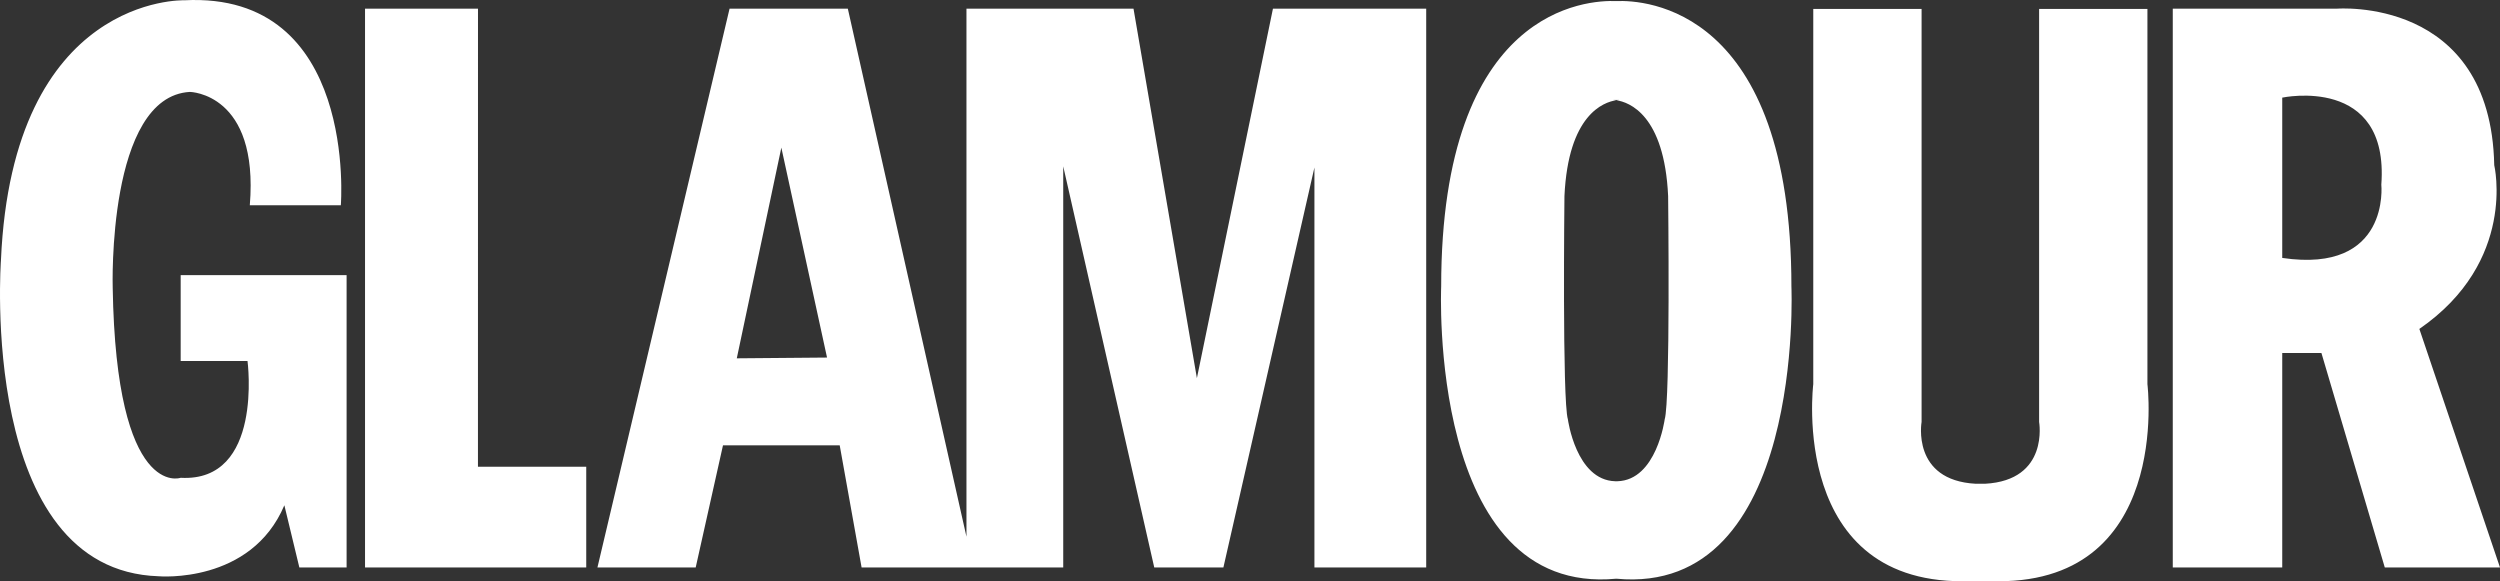 <?xml version="1.0" encoding="UTF-8"?>
<svg width="400px" height="93px" viewBox="0 0 400 93" version="1.1" xmlns="http://www.w3.org/2000/svg" xmlns:xlink="http://www.w3.org/1999/xlink">
    <rect x="0" y="0" width="400" height="93" fill="#333333" stroke="none"/>
    <!-- Generator: Sketch 54.1 (76490) - https://sketchapp.com -->
    <title>glamour</title>
    <desc>Created with Sketch.</desc>
    <g id="Page-1" stroke="none" stroke-width="1" fill="none" fill-rule="evenodd">
        <g id="Logos-CN" transform="translate(-100, -529)" fill="#FFFFFF">
            <path d="M254.634,614.872 L254.634,530.392 L281.362,530.392 L291.504,589.506 L303.67,530.392 L328.192,530.392 L328.192,619.799 L310.308,619.799 L310.308,555.797 L295.742,619.799 L284.682,619.799 L270.117,555.613 L270.117,619.799 L254.634,619.799 L237.856,619.798 L234.354,600.257 L215.677,600.257 L211.31,619.798 L195.589,619.798 L216.728,530.392 L235.653,530.392 L254.634,614.872 Z M176.478,530.392 L176.472,603.678 L193.798,603.678 L193.798,619.798 L158.405,619.798 L158.405,530.392 L176.478,530.392 Z M217.886,586.332 L232.326,586.208 L225.015,552.622 L217.886,586.332 Z M386.626,574.852 C386.626,574.852 388.807,624.436 358.607,621.592 C328.403,624.436 330.589,574.852 330.589,574.852 C330.589,530.101 354.117,528.984 358.607,529.174 C363.094,528.984 386.626,530.101 386.626,574.852 Z M366.349,596.104 C367.271,593.171 366.901,560.377 366.901,560.377 C366.301,547.352 360.653,545.338 358.607,545.038 C358.822,545.006 359.004,544.992 359.126,544.986 L359.344,544.986 C359.344,544.986 359.266,544.982 359.126,544.986 L358.083,544.986 C357.943,544.982 357.865,544.986 357.865,544.986 L358.083,544.986 C358.208,544.992 358.388,545.006 358.607,545.038 C356.56,545.338 350.913,547.352 350.312,560.377 C350.312,560.377 349.943,593.171 350.863,596.104 C350.863,596.104 352.155,605.816 358.422,605.999 L358.793,605.999 C365.058,605.816 366.349,596.104 366.349,596.104 Z M487.097,581.628 L500,619.798 L481.567,619.798 L471.426,585.475 L465.158,585.475 L465.158,619.798 L447.644,619.798 L447.644,530.392 L473.824,530.392 C473.824,530.392 498.526,528.314 499.078,555.429 C499.078,555.429 502.765,570.821 487.097,581.628 Z M465.158,570.269 C482.489,572.836 481.012,558.544 481.012,558.544 C482.303,540.957 465.158,544.621 465.158,544.621 L465.158,570.269 Z M139.969,561.844 C141.445,543.888 130.386,543.706 130.386,543.706 C117.112,544.437 118.033,575.036 118.033,575.036 C118.585,609.11 128.909,605.448 128.909,605.448 C142.182,606.185 139.602,586.76 139.602,586.76 L128.909,586.76 L128.909,573.02 L155.456,573.02 L155.456,619.799 L147.897,619.799 L145.498,609.843 C140.153,622.487 125.406,621.203 125.406,621.203 C96.462,620.287 100.152,570.636 100.152,570.636 C101.996,528.13 129.461,529.046 129.461,529.046 C157.298,527.582 154.533,561.844 154.533,561.844 L139.969,561.844 Z M417.593,606.402 C427.919,605.85 426.257,596.507 426.257,596.507 L426.257,530.428 L426.072,530.428 L443.588,530.428 L443.588,590.462 C443.588,590.462 447.644,623.072 418.332,621.973 L415.381,621.973 C386.072,623.072 390.123,590.462 390.123,590.462 L390.123,530.428 L407.639,530.428 L407.454,530.428 L407.454,596.507 C407.454,596.507 405.794,605.85 416.118,606.402 L417.593,606.402 Z" id="glamour"></path>
        </g>
    </g>
</svg>